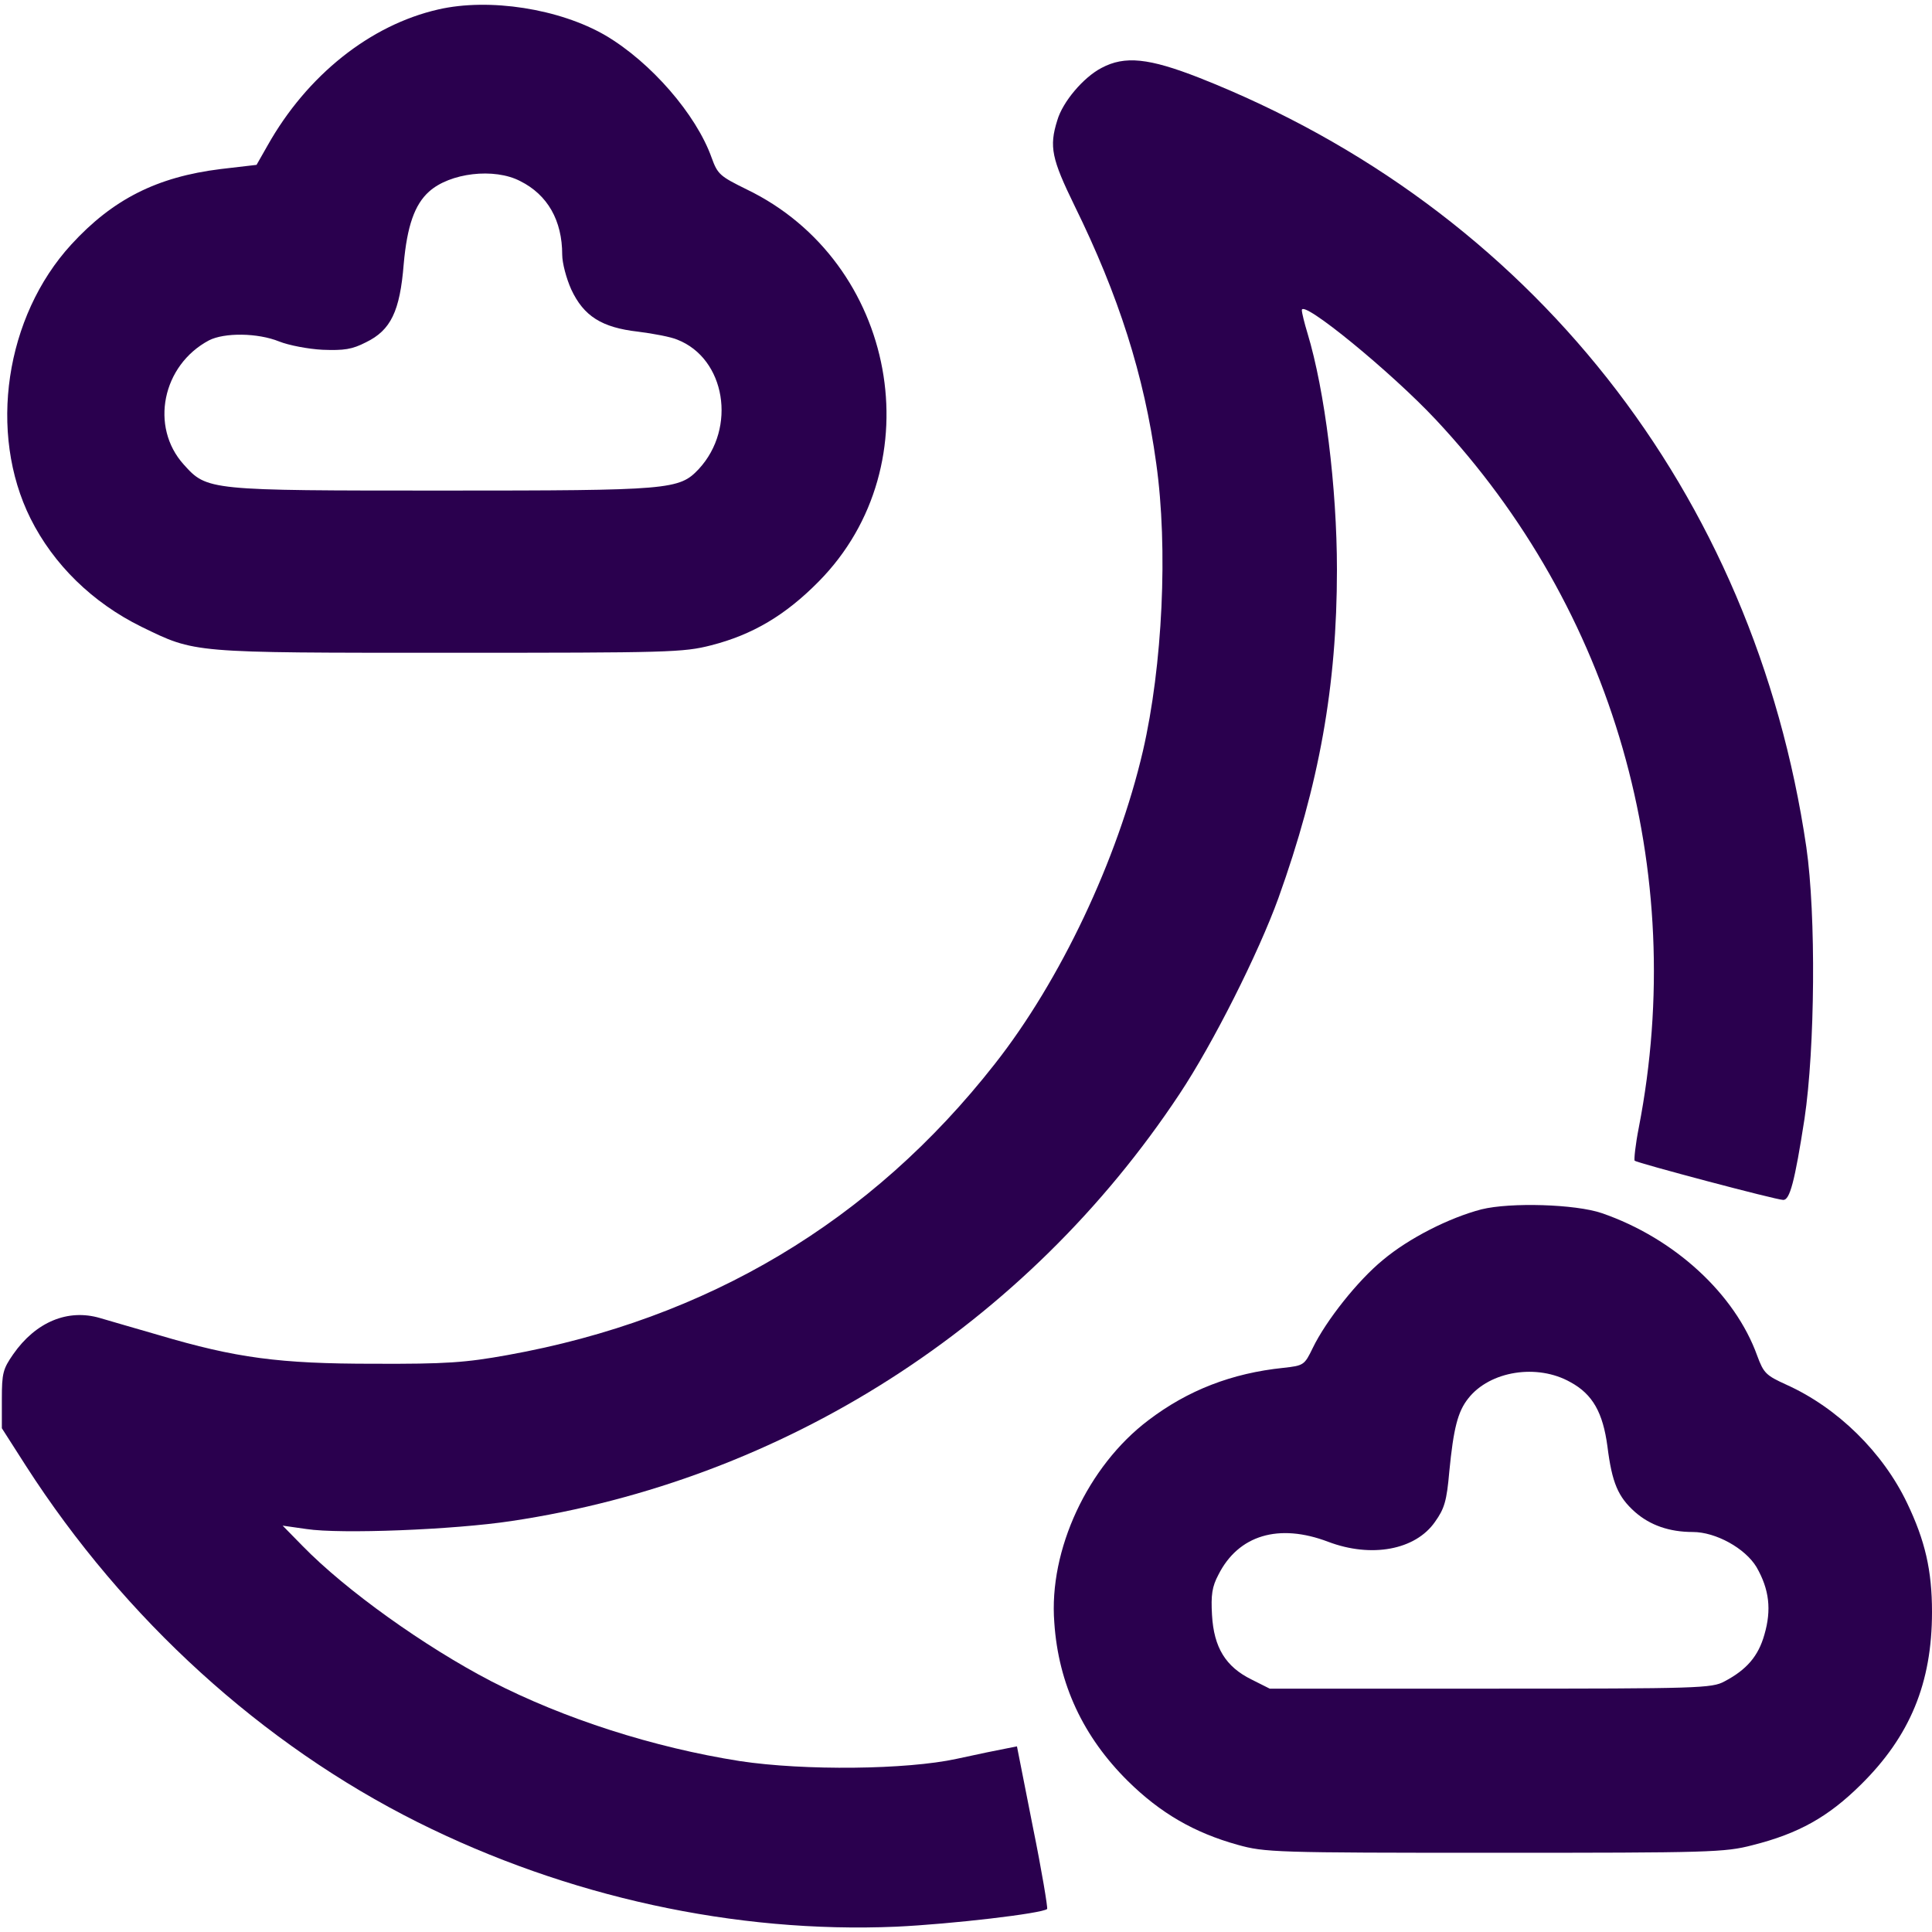 <svg width="24" height="24" viewBox="0 0 24 24" fill="none" xmlns="http://www.w3.org/2000/svg">
<g clip-path="url(#clip0_1232_3261)">
<path d="M5.446 0.117C4.602 0.309 3.815 0.933 3.323 1.809L3.187 2.048L2.741 2.1C1.949 2.198 1.401 2.475 0.885 3.038C0.065 3.933 -0.151 5.377 0.379 6.441C0.665 7.013 1.148 7.486 1.757 7.786C2.432 8.114 2.357 8.109 5.582 8.109C8.315 8.109 8.488 8.105 8.835 8.016C9.351 7.884 9.759 7.641 10.171 7.223C11.605 5.77 11.141 3.253 9.276 2.353C8.943 2.189 8.915 2.166 8.84 1.959C8.648 1.42 8.085 0.773 7.523 0.441C6.951 0.108 6.079 -0.028 5.446 0.117ZM6.463 2.25C6.801 2.419 6.984 2.737 6.984 3.164C6.984 3.267 7.035 3.459 7.096 3.595C7.251 3.928 7.476 4.069 7.926 4.12C8.118 4.144 8.338 4.186 8.413 4.219C9.013 4.453 9.154 5.316 8.68 5.827C8.437 6.084 8.334 6.094 5.507 6.094C2.582 6.094 2.573 6.094 2.282 5.77C1.86 5.302 2.015 4.537 2.596 4.228C2.788 4.13 3.201 4.134 3.468 4.242C3.585 4.289 3.829 4.336 4.007 4.345C4.274 4.355 4.373 4.341 4.546 4.252C4.855 4.102 4.968 3.867 5.015 3.281C5.057 2.808 5.151 2.541 5.329 2.381C5.587 2.147 6.14 2.081 6.463 2.25Z" fill="#2A004E"/>
<path d="M13.683 0.844C13.458 0.961 13.2 1.266 13.134 1.495C13.031 1.823 13.064 1.973 13.35 2.559C13.894 3.666 14.213 4.659 14.363 5.756C14.512 6.811 14.442 8.269 14.198 9.328C13.884 10.678 13.172 12.183 12.356 13.219C10.823 15.174 8.789 16.387 6.305 16.833C5.784 16.927 5.541 16.945 4.641 16.941C3.469 16.941 2.934 16.87 1.969 16.584C1.697 16.505 1.369 16.411 1.242 16.373C0.844 16.256 0.445 16.42 0.164 16.823C0.037 17.006 0.023 17.058 0.023 17.381V17.742L0.323 18.211C1.547 20.114 3.258 21.67 5.189 22.636C7.045 23.564 9.136 24.019 11.133 23.934C11.817 23.902 12.947 23.77 13.008 23.714C13.017 23.7 12.942 23.241 12.83 22.692L12.633 21.694L12.492 21.722C12.417 21.736 12.141 21.792 11.883 21.849C11.264 21.984 9.994 21.998 9.192 21.877C8.119 21.708 7.008 21.352 6.098 20.883C5.278 20.456 4.298 19.758 3.759 19.205L3.511 18.952L3.806 18.994C4.228 19.059 5.639 19.003 6.352 18.895C9.736 18.389 12.75 16.462 14.653 13.589C15.07 12.961 15.633 11.841 15.881 11.156C16.387 9.745 16.608 8.522 16.608 7.078C16.608 6.056 16.458 4.852 16.242 4.139C16.205 4.017 16.172 3.886 16.172 3.853C16.172 3.713 17.283 4.622 17.836 5.213C20.044 7.57 20.977 10.814 20.358 14.006C20.316 14.217 20.297 14.405 20.306 14.419C20.339 14.447 22.064 14.906 22.153 14.906C22.233 14.906 22.294 14.686 22.416 13.899C22.547 13.022 22.561 11.367 22.439 10.524C21.792 6.117 19.008 2.588 14.897 0.966C14.273 0.722 13.973 0.689 13.683 0.844Z" fill="#2A004E"/>
<path d="M18.403 15.023C18.004 15.127 17.503 15.38 17.179 15.652C16.865 15.909 16.472 16.406 16.308 16.744C16.204 16.959 16.195 16.964 15.942 16.992C15.304 17.058 14.756 17.269 14.264 17.644C13.514 18.211 13.026 19.252 13.097 20.156C13.148 20.92 13.457 21.577 14.011 22.125C14.414 22.523 14.836 22.767 15.375 22.917C15.712 23.011 15.839 23.016 18.567 23.016C21.243 23.016 21.426 23.011 21.768 22.922C22.345 22.777 22.711 22.57 23.114 22.172C23.728 21.567 24 20.906 24 20.025C24 19.509 23.915 19.139 23.69 18.67C23.39 18.042 22.828 17.489 22.195 17.203C21.937 17.086 21.909 17.058 21.829 16.842C21.553 16.073 20.798 15.38 19.898 15.07C19.57 14.958 18.764 14.934 18.403 15.023ZM19.509 17.17C19.786 17.32 19.912 17.55 19.968 17.967C20.025 18.422 20.1 18.595 20.311 18.783C20.498 18.947 20.737 19.031 21.028 19.031C21.314 19.031 21.679 19.233 21.82 19.467C21.979 19.744 22.008 19.997 21.918 20.306C21.843 20.573 21.698 20.742 21.422 20.887C21.267 20.972 21.103 20.977 18.515 20.977H15.773L15.548 20.864C15.225 20.705 15.079 20.466 15.056 20.062C15.042 19.814 15.056 19.711 15.136 19.561C15.384 19.069 15.886 18.919 16.5 19.153C17.034 19.355 17.582 19.256 17.826 18.905C17.943 18.741 17.972 18.647 18.004 18.277C18.056 17.747 18.108 17.536 18.239 17.372C18.506 17.03 19.097 16.936 19.509 17.17Z" fill="#2A004E"/>
</g>
<defs>
<clipPath id="clip0_1232_3261">
<rect width="24" height="24" fill="white"/>
</clipPath>
</defs>
</svg>
